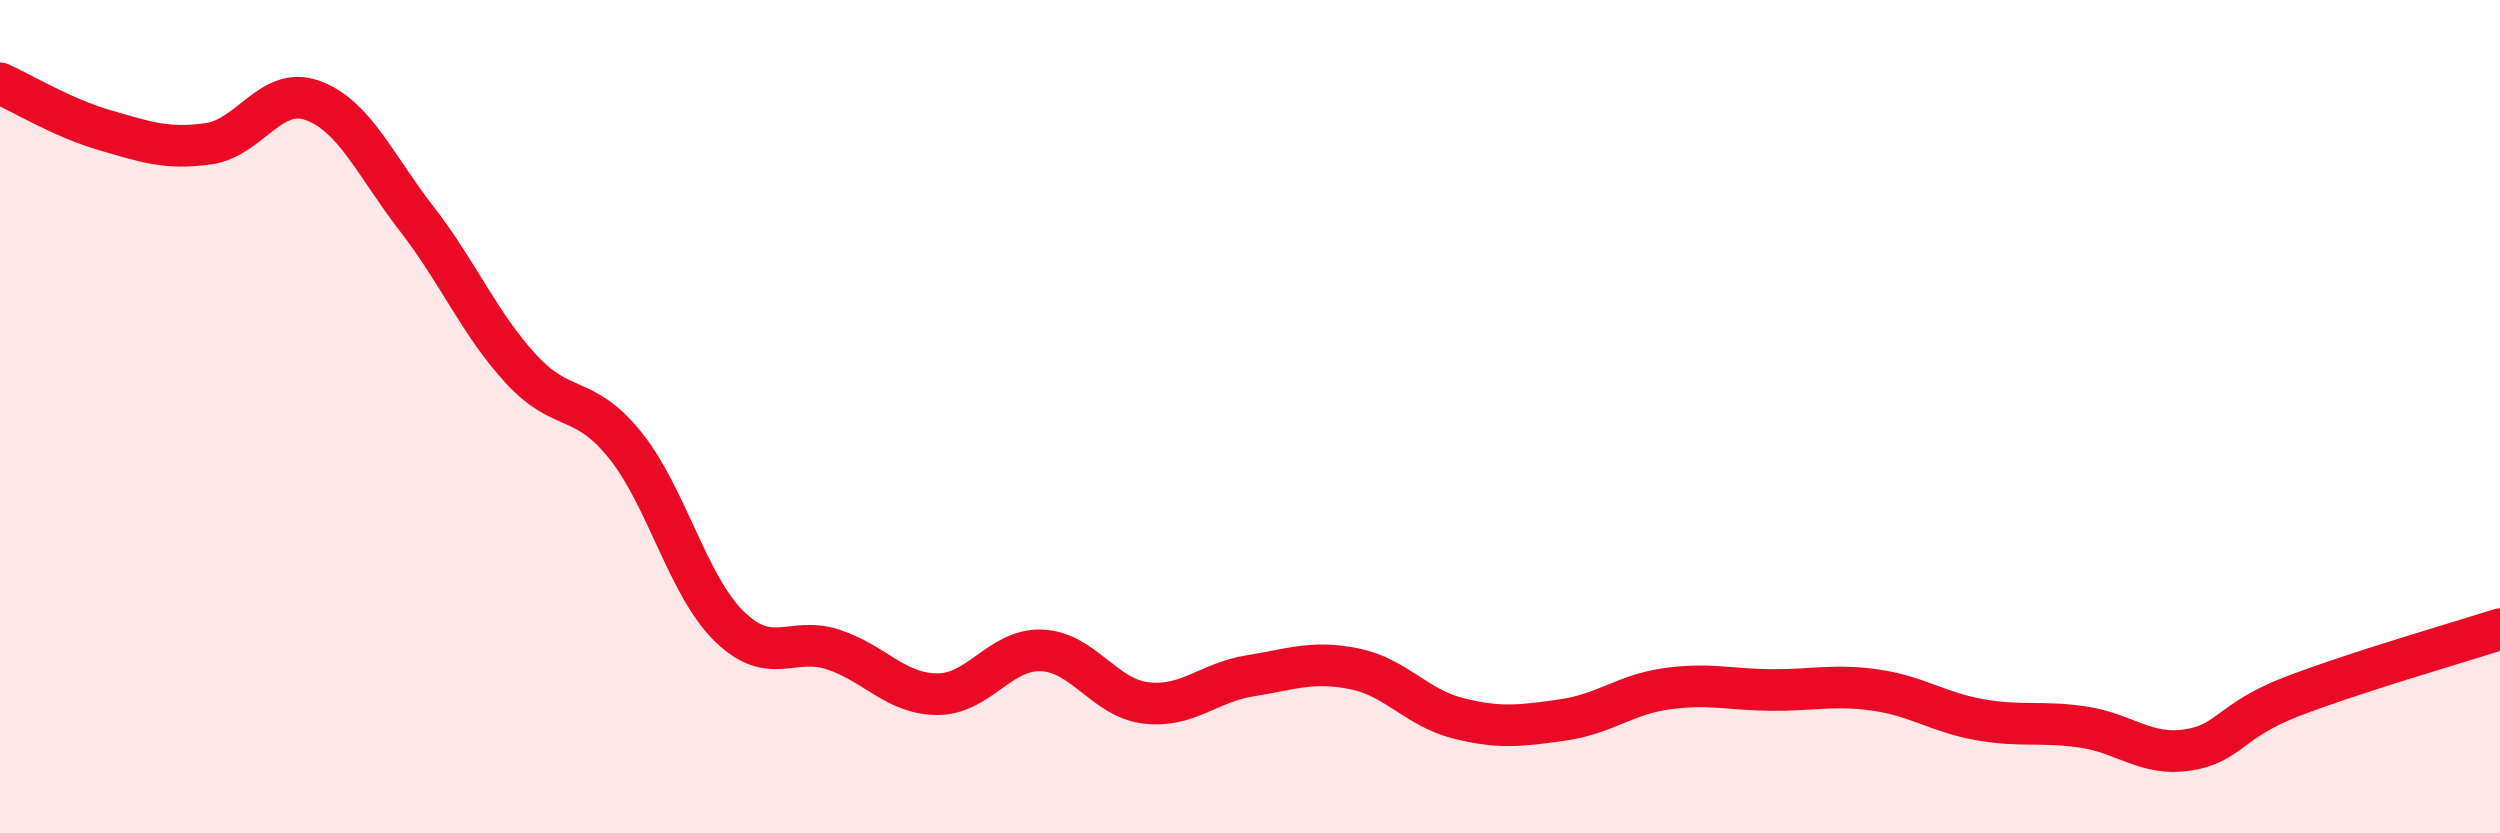 
    <svg width="60" height="20" viewBox="0 0 60 20" xmlns="http://www.w3.org/2000/svg">
      <path
        d="M 0,2 C 0.5,2.22 1.5,2.83 2.5,3.12 C 3.5,3.41 4,3.59 5,3.45 C 6,3.31 6.5,2.05 7.5,2.41 C 8.5,2.77 9,3.96 10,5.25 C 11,6.54 11.5,7.76 12.5,8.85 C 13.5,9.94 14,9.44 15,10.68 C 16,11.92 16.5,14.05 17.5,15.03 C 18.5,16.01 19,15.26 20,15.59 C 21,15.92 21.5,16.66 22.5,16.66 C 23.5,16.66 24,15.57 25,15.61 C 26,15.65 26.5,16.75 27.5,16.87 C 28.5,16.99 29,16.38 30,16.22 C 31,16.06 31.5,15.85 32.5,16.05 C 33.5,16.25 34,16.99 35,17.24 C 36,17.49 36.5,17.42 37.5,17.28 C 38.5,17.14 39,16.67 40,16.53 C 41,16.39 41.5,16.55 42.5,16.56 C 43.5,16.57 44,16.42 45,16.56 C 46,16.7 46.5,17.09 47.5,17.27 C 48.5,17.45 49,17.3 50,17.45 C 51,17.6 51.5,18.15 52.5,18 C 53.5,17.85 53.5,17.3 55,16.72 C 56.5,16.14 59,15.42 60,15.1L60 20L0 20Z"
        fill="#EB0A25"
        opacity="0.1"
        stroke-linecap="round"
        stroke-linejoin="round"
      />
      <path
        d="M 0,2 C 0.5,2.22 1.5,2.83 2.5,3.12 C 3.5,3.41 4,3.59 5,3.45 C 6,3.31 6.5,2.05 7.5,2.41 C 8.5,2.77 9,3.96 10,5.25 C 11,6.54 11.5,7.76 12.5,8.85 C 13.5,9.94 14,9.44 15,10.68 C 16,11.92 16.5,14.05 17.5,15.03 C 18.5,16.01 19,15.26 20,15.59 C 21,15.92 21.5,16.66 22.5,16.66 C 23.5,16.66 24,15.57 25,15.61 C 26,15.65 26.5,16.75 27.5,16.87 C 28.5,16.99 29,16.38 30,16.22 C 31,16.06 31.5,15.85 32.5,16.05 C 33.5,16.25 34,16.99 35,17.24 C 36,17.49 36.5,17.42 37.5,17.28 C 38.5,17.14 39,16.67 40,16.53 C 41,16.39 41.5,16.55 42.5,16.56 C 43.5,16.57 44,16.42 45,16.56 C 46,16.7 46.5,17.09 47.5,17.27 C 48.5,17.45 49,17.3 50,17.45 C 51,17.6 51.5,18.15 52.5,18 C 53.5,17.85 53.5,17.3 55,16.72 C 56.5,16.14 59,15.42 60,15.1"
        stroke="#EB0A25"
        stroke-width="1"
        fill="none"
        stroke-linecap="round"
        stroke-linejoin="round"
      />
    </svg>
  